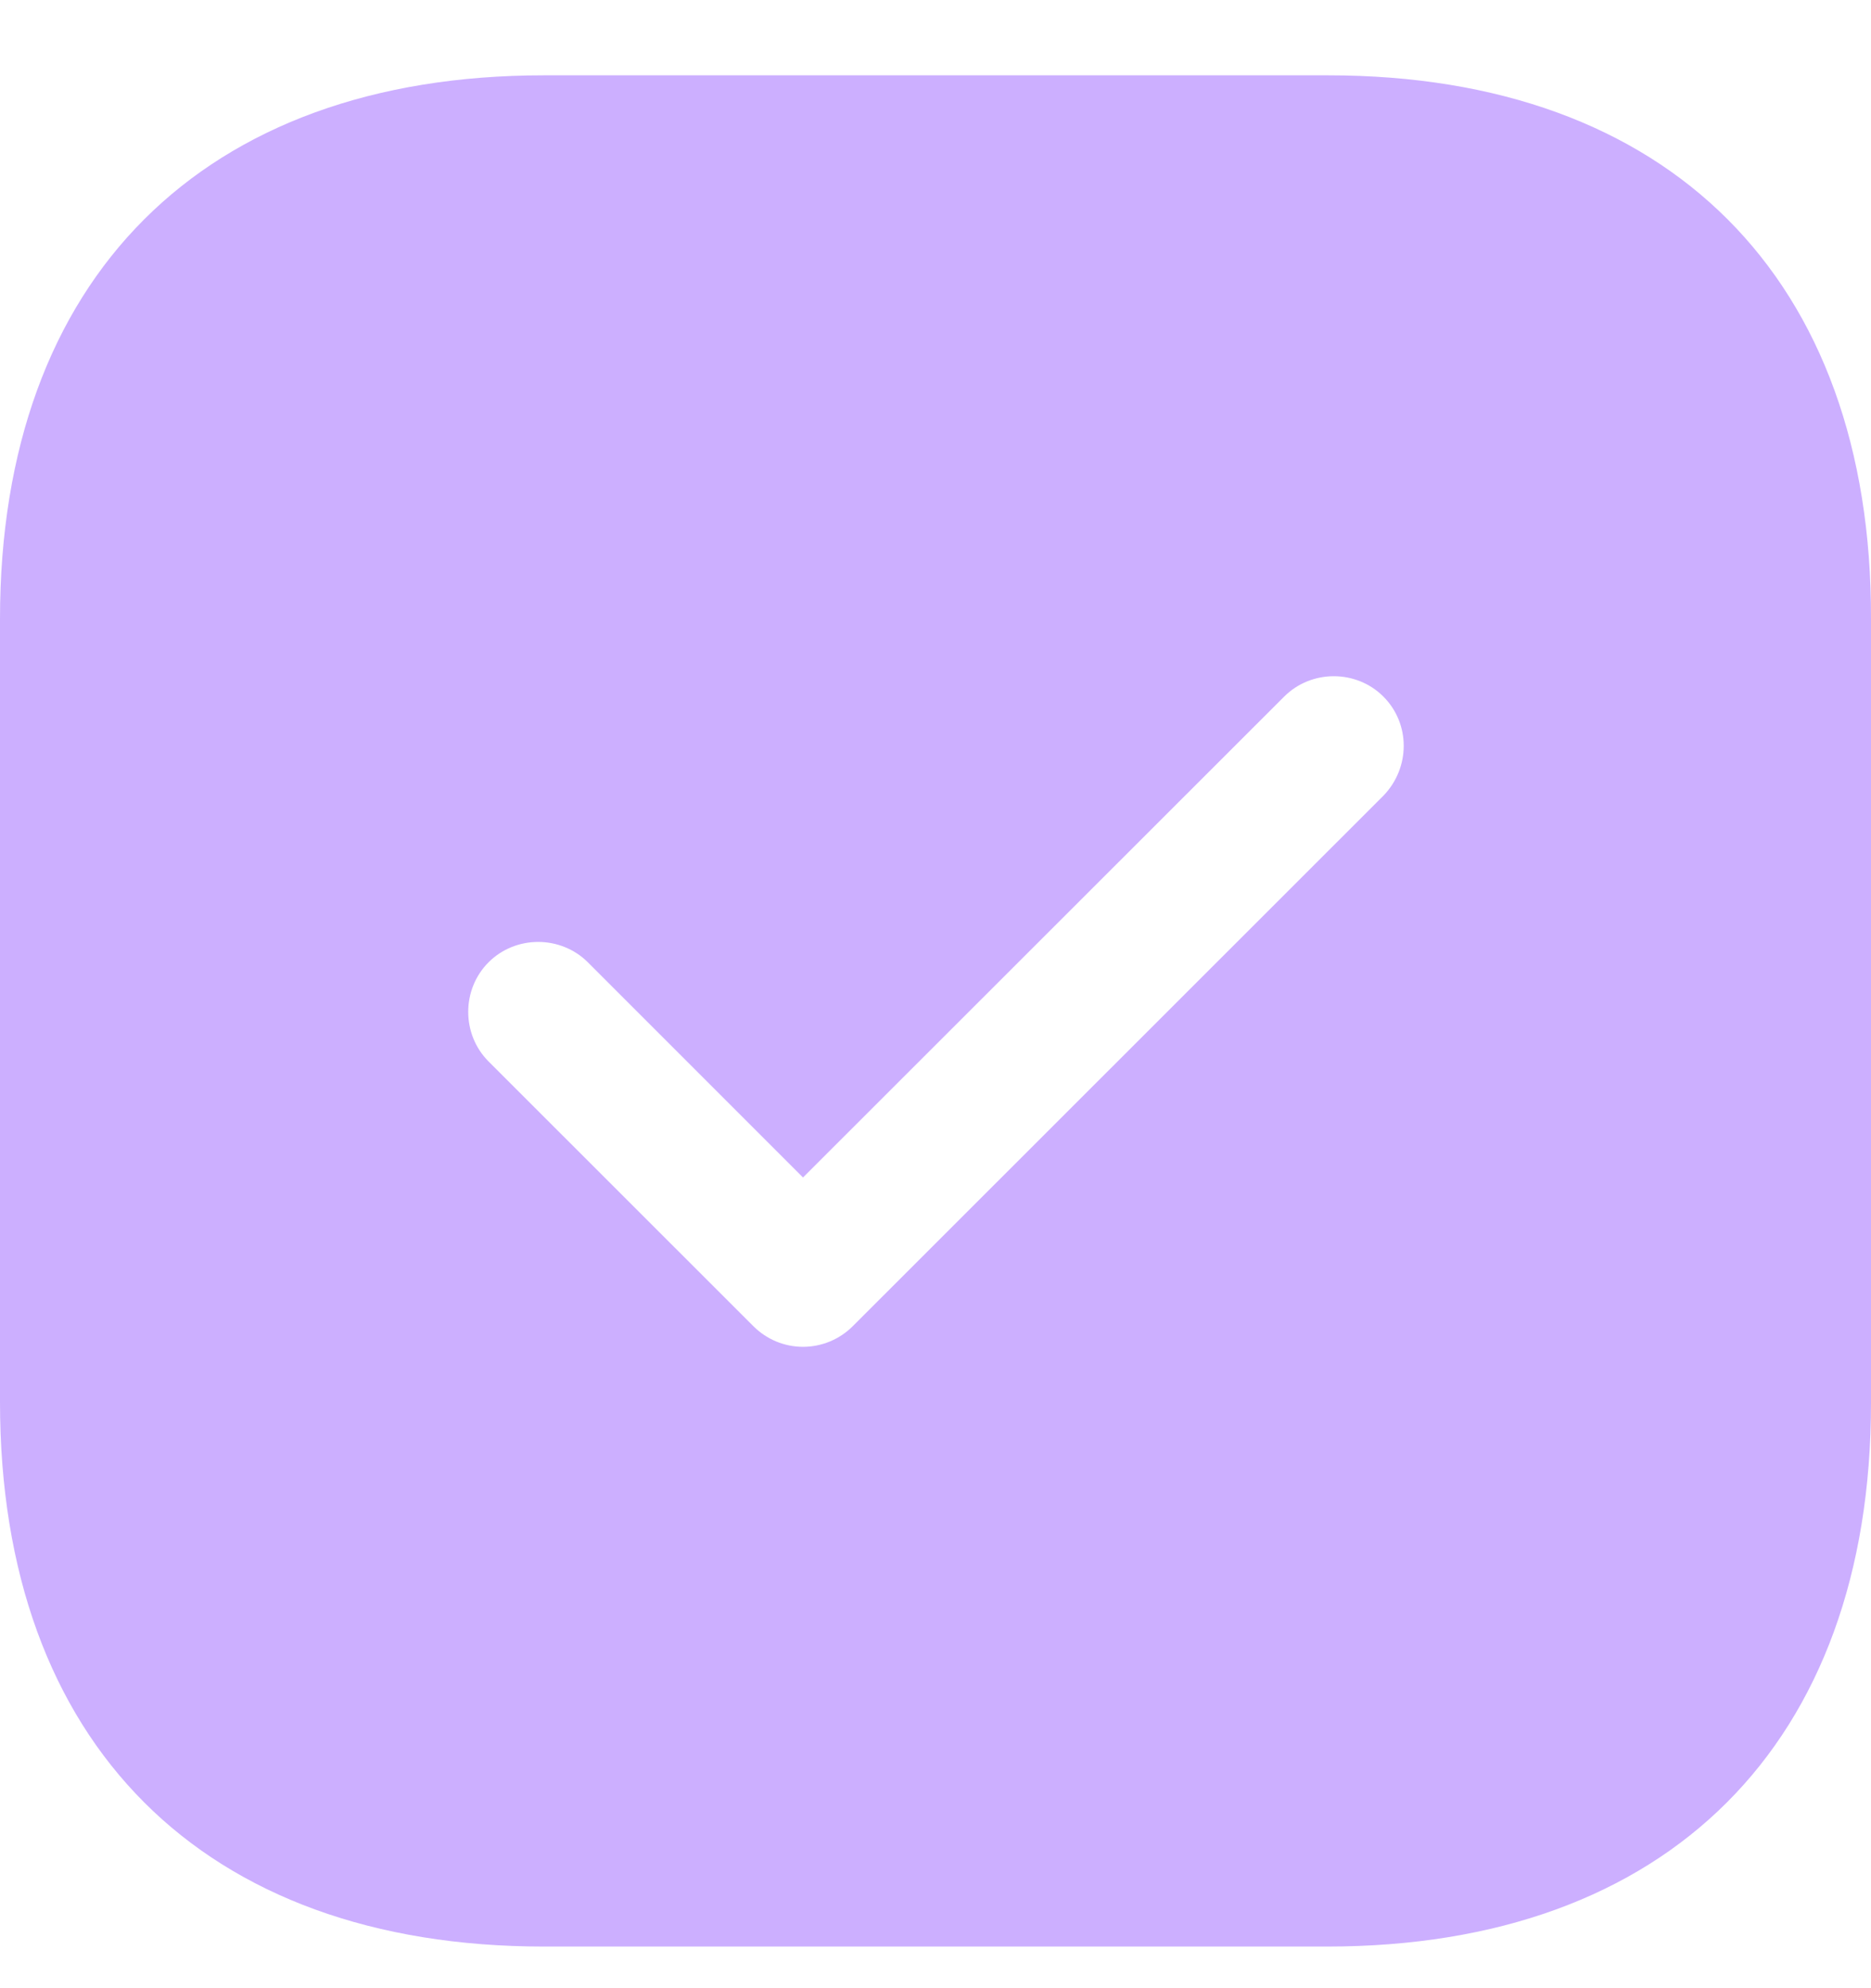 <svg width="16" height="17" viewBox="0 0 16 17" fill="none" xmlns="http://www.w3.org/2000/svg">
<path id="Vector" d="M11.358 0.644H4.65C1.737 0.644 0 2.38 0 5.292V11.988C0 14.908 1.737 16.644 4.65 16.644H11.35C14.263 16.644 16 14.908 16 11.996V5.292C16.008 2.38 14.271 0.644 11.358 0.644ZM11.83 6.804L7.292 11.34C7.18 11.452 7.027 11.516 6.867 11.516C6.707 11.516 6.555 11.452 6.443 11.34L4.178 9.076C3.946 8.844 3.946 8.46 4.178 8.228C4.41 7.996 4.794 7.996 5.027 8.228L6.867 10.068L10.982 5.956C11.214 5.724 11.598 5.724 11.83 5.956C12.062 6.188 12.062 6.564 11.83 6.804Z" fill="#CCAFFF"/>
</svg>

